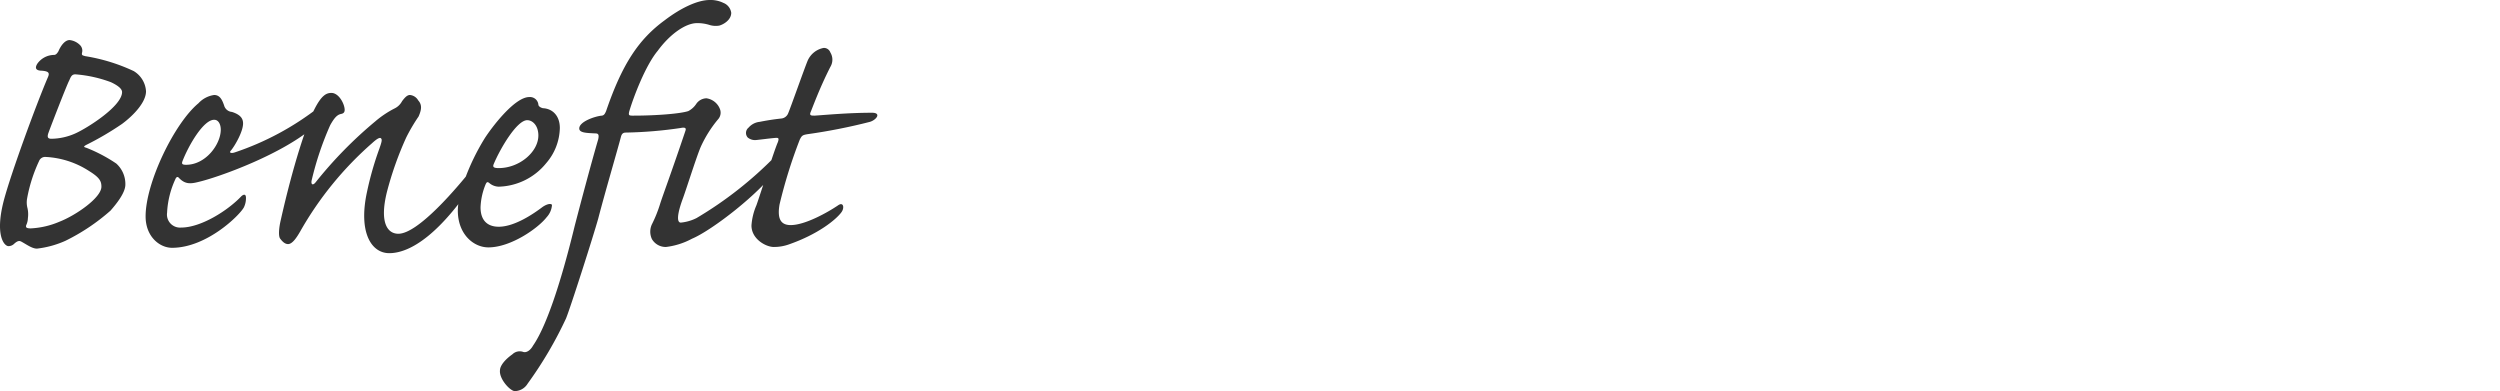 <svg xmlns="http://www.w3.org/2000/svg" xmlns:xlink="http://www.w3.org/1999/xlink" width="454" height="71" viewBox="0 0 454 71">
  <defs>
    <clipPath id="clip-path">
      <rect id="長方形_58784" data-name="長方形 58784" width="454" height="71" transform="translate(3863 350)" fill="none" stroke="#707070" stroke-width="1"/>
    </clipPath>
  </defs>
  <g id="マスクグループ_204485" data-name="マスクグループ 204485" transform="translate(-3863 -350)" clip-path="url(#clip-path)">
    <path id="パス_36034" data-name="パス 36034" d="M-45.6-27.6a4.6,4.6,0,0,0-2.25-3.675,32.916,32.916,0,0,0-8.775-2.7c-.525-.15-.675-.15-.6-.6A1.428,1.428,0,0,0-57.6-36a3.151,3.151,0,0,0-1.875-.9c-.9,0-1.65,1.125-2.025,2.025-.225.375-.45.675-.825.675a3.772,3.772,0,0,0-3,1.575c-.525.825-.225,1.2.525,1.275,1.65.075,1.725.45,1.35,1.275-2.025,4.725-6.75,17.55-8.025,22.5-1.575,6.225.15,8.1.9,8.1a1.481,1.481,0,0,0,1.05-.45c.675-.6.975-.525,1.275-.375C-67.275.225-66.3.975-65.4.975A17.536,17.536,0,0,0-60.225-.45,36.778,36.778,0,0,0-52.05-5.925c1.05-1.2,2.7-3.225,2.7-4.725A5,5,0,0,0-51-14.475a28.017,28.017,0,0,0-5.4-2.85c-.525-.15-.6-.225-.075-.525a54.458,54.458,0,0,0,6.525-3.825C-47.925-23.175-45.6-25.575-45.6-27.6Zm-4.35.15c0,2.55-6.3,6.525-8.475,7.5a10.981,10.981,0,0,1-4.35.975c-.675,0-.825-.3-.525-1.125.375-1.05,3.3-8.625,3.75-9.45.3-.675.45-1.125,1.125-1.125a23.473,23.473,0,0,1,6.45,1.425C-50.7-28.65-49.95-28.05-49.95-27.45ZM-53.7-10.275c0,2.025-4.725,5.25-7.65,6.375a15.071,15.071,0,0,1-5.175,1.2c-.75,0-.975-.15-.825-.6a3.192,3.192,0,0,0,.3-1.275,5.015,5.015,0,0,0-.075-1.8A4.066,4.066,0,0,1-67.2-8.1a27.47,27.47,0,0,1,2.175-6.825,1.188,1.188,0,0,1,1.2-.75,15.951,15.951,0,0,1,7.875,2.55C-54-11.925-53.7-11.25-53.7-10.275Zm21.675-10.35c0,2.625-2.7,6.375-6.3,6.375-.675,0-.825-.15-.675-.6,1.125-2.925,3.825-7.575,5.775-7.575C-32.4-22.425-32.025-21.525-32.025-20.625Zm-13.65,15.75c0,3.675,2.55,5.7,4.8,5.7,6.3,0,12.3-5.925,13.05-7.35A3.787,3.787,0,0,0-27.45-8.25c0-.6-.3-.75-.825-.3-2.475,2.625-7.35,5.7-10.95,5.7a2.374,2.374,0,0,1-2.55-2.7,16.369,16.369,0,0,1,1.5-6.075c.15-.375.375-.525.6-.3,1.05,1.125,1.95,1.2,3.45.825C-32.55-11.925-20.4-16.275-14.7-21.525A4.108,4.108,0,0,0-13.5-24.3c0-.75-.375-.75-.75-.375A51.188,51.188,0,0,1-29.475-16.5c-.675.225-1.125.075-.675-.375.675-.825,2.175-3.375,2.175-4.875,0-.825-.375-1.575-2.025-2.1a1.6,1.6,0,0,1-1.425-1.2c-.3-.825-.675-1.875-1.8-1.875a4.791,4.791,0,0,0-2.85,1.5C-40.425-21.825-45.675-11.025-45.675-4.875ZM-11.925-27.3c-.9,0-1.8.375-3.15,3.075-1.35,2.625-3.825,10.05-6.075,20.1-.3,1.275-.45,2.85-.075,3.3.45.6.9.975,1.425.975.825,0,1.65-1.35,2.175-2.25A61.693,61.693,0,0,1-4.575-18.15c.9-.825,1.425-1.125,1.65-.9s.15.6-.3,1.875A57.463,57.463,0,0,0-5.475-9.3c-1.575,7.275.75,11.1,4.05,11.1,3.9,0,9.525-3.6,16.275-14.25.825-1.2.975-2.025.75-2.475-.15-.45-.6-.375-1.05.225C10.725-9.75,3.75-1.725.225-1.725c-1.95,0-3.45-1.95-2.1-7.5A60.711,60.711,0,0,1,1.65-19.2,32.385,32.385,0,0,1,3.9-23.025c.525-1.2.675-2.1-.075-2.925a1.922,1.922,0,0,0-1.5-.975C1.8-26.925,1.35-26.4.9-25.8A3.052,3.052,0,0,1-.525-24.45a17.921,17.921,0,0,0-3.45,2.325A75.753,75.753,0,0,0-14.775-11.1c-.525.675-.9.45-.75-.3A56.206,56.206,0,0,1-12.15-21.45c.675-1.2,1.2-1.875,1.95-2.025.375-.075.675-.225.675-.75C-9.525-25.275-10.575-27.3-11.925-27.3ZM11.025-5.925c0,4.275,2.85,6.675,5.55,6.675,4.05,0,9-3.45,10.575-5.475a3.634,3.634,0,0,0,.975-2.25c-.3-.375-1.2,0-1.8.45C24.825-5.4,21.375-3,18.45-3c-2.025,0-3.3-1.125-3.3-3.525a12.018,12.018,0,0,1,.9-4.125c.225-.525.375-.525.675-.3a2.731,2.731,0,0,0,1.725.675,11.477,11.477,0,0,0,8.625-4.275,10.04,10.04,0,0,0,2.475-6.375c0-2.25-1.35-3.525-3.075-3.6-.6-.15-.825-.45-.825-.675A1.53,1.53,0,0,0,24-26.55c-2.7,0-6.9,5.625-8.1,7.5C12.975-14.325,11.025-8.85,11.025-5.925ZM18.45-13.65c-.975,0-1.125-.225-.9-.75,1.2-2.85,4.2-7.95,6.075-7.95.975,0,2.025.975,2.025,2.775C25.65-16.575,22.2-13.65,18.45-13.65ZM56.775-44.175c-2.25,0-5.325,1.5-8.175,3.675-4.725,3.45-7.725,7.95-10.65,16.5-.225.525-.375.75-.75.825-1.125.075-4.125,1.05-4.125,2.325,0,.825,1.425.825,2.925.9.6,0,.675.3.525,1.05C35.25-14.55,33.3-7.2,32.25-3.15c-2.7,11.1-5.325,18.525-7.575,21.75-.45.825-1.2,1.35-1.8,1.125a1.9,1.9,0,0,0-1.95.45c-1.275.9-2.25,2.025-2.25,2.925-.15,1.575,1.875,3.75,2.7,3.75A2.773,2.773,0,0,0,23.7,25.5a71.655,71.655,0,0,0,6.975-11.85c.825-2.025,4.95-14.925,5.85-18.15,1.35-5.175,3.525-12.525,4.125-14.85.15-.525.375-.75.9-.75a76.542,76.542,0,0,0,9.9-.825c.75-.15,1.125-.075.9.525C49.8-12.825,48.225-8.625,47.775-7.2A23.918,23.918,0,0,1,46.35-3.6a3.157,3.157,0,0,0-.075,2.85A2.9,2.9,0,0,0,48.825.675a13.244,13.244,0,0,0,4.725-1.5C57.15-2.325,66-9.15,69-13.575a3.1,3.1,0,0,0,.75-2.175c-.075-.6-.6-.6-1.125,0A69.529,69.529,0,0,1,54.375-4.575a8.039,8.039,0,0,1-2.85.825c-.825,0-.6-1.725.3-4.2.6-1.575,2.475-7.575,3.3-9.525a21.854,21.854,0,0,1,3.15-5.025,1.793,1.793,0,0,0,.375-1.8,3.093,3.093,0,0,0-2.475-2.025,2.31,2.31,0,0,0-1.875,1.05A3.9,3.9,0,0,1,52.875-24c-1.35.45-5.55.825-10.05.825-.75,0-.825-.075-.675-.75.75-2.55,2.925-8.325,5.175-11.025,2.25-3.075,5.1-5.025,7.125-5.025a7.25,7.25,0,0,1,2.175.3,3.841,3.841,0,0,0,1.875.15c.825-.225,2.175-1.05,2.175-2.325a2.263,2.263,0,0,0-1.425-1.8A5.286,5.286,0,0,0,56.775-44.175ZM71.475-3.3c-1.8,0-2.475-1.125-2.025-3.75a89.712,89.712,0,0,1,3.675-11.775c.375-.75.525-.825,1.35-.975a103.689,103.689,0,0,0,11.4-2.25c1.2-.375,2.1-1.65.375-1.65-4.2,0-8.175.375-10.425.525-.6,0-.975,0-.75-.6.3-.675,1.575-4.275,3.6-8.25a2.524,2.524,0,0,0,0-2.625,1.247,1.247,0,0,0-1.2-.825A3.978,3.978,0,0,0,74.55-33.15c-.675,1.65-3.075,8.475-3.525,9.525a1.5,1.5,0,0,1-1.275.975c-1.425.15-2.775.375-3.9.6A3.1,3.1,0,0,0,63.825-21a1.237,1.237,0,0,0-.15,1.8,2.089,2.089,0,0,0,1.575.45c.75-.075,2.475-.3,3.375-.375.675-.075.75.075.525.75C68.475-16.875,66-9,65.25-6.9a11.1,11.1,0,0,0-.9,3.675c0,2.475,2.625,3.9,4.05,3.9a8.048,8.048,0,0,0,2.7-.45c5.4-1.875,8.55-4.5,9.525-5.775.675-.825.45-2.025-.525-1.35C78.225-5.625,74.1-3.3,71.475-3.3Z" transform="translate(3935.117 394.175)" fill="#333"/>
  </g>
</svg>
